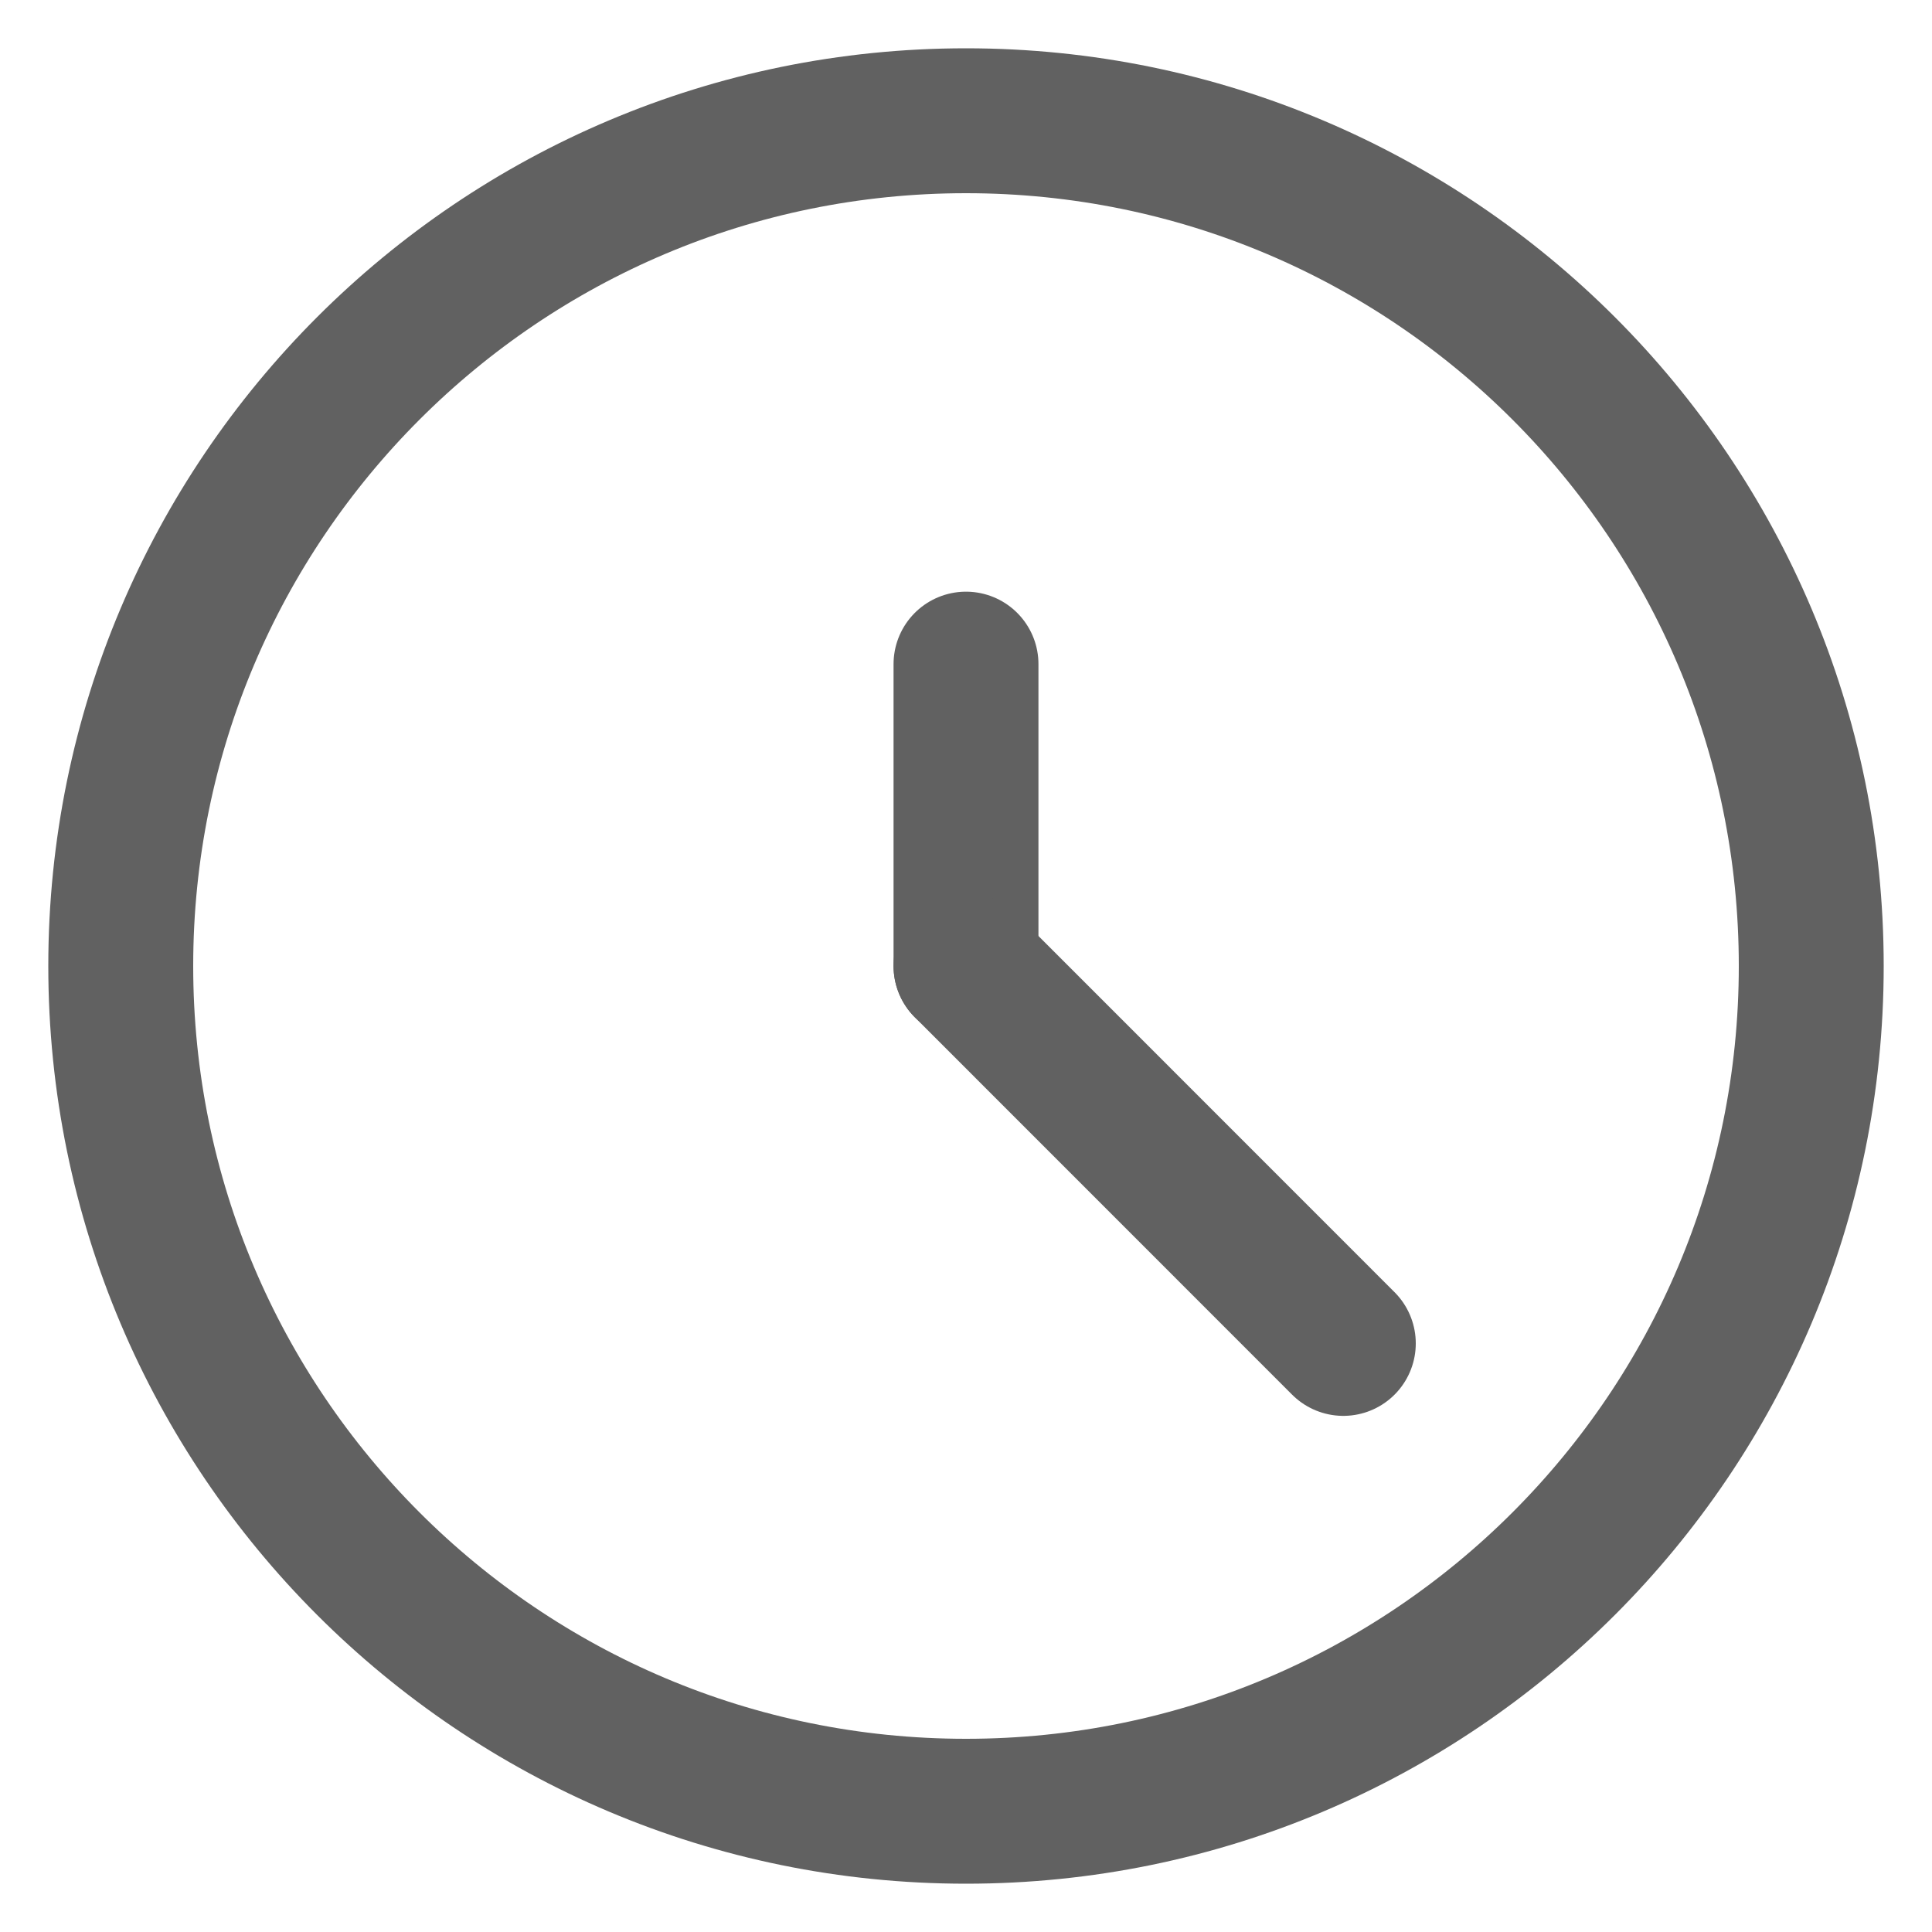 <svg width="20" height="20" viewBox="0 0 20 20" fill="none" xmlns="http://www.w3.org/2000/svg">
<g clip-path="url(#clip0)">
<path d="M10 18.75C14.832 18.75 18.75 14.833 18.75 10C18.75 5.168 14.832 1.25 10 1.25C5.168 1.25 1.25 5.168 1.25 10C1.25 14.833 5.168 18.75 10 18.75Z" stroke="#616161" stroke-width="1.5" stroke-linecap="round" stroke-linejoin="round"/>
<path d="M10 10V6.875" stroke="#616161" stroke-width="1.5" stroke-linecap="round" stroke-linejoin="round"/>
<path d="M10 10L13.906 13.907" stroke="#616161" stroke-width="1.5" stroke-linecap="round" stroke-linejoin="round"/>
</g>
<defs>
<clipPath id="clip0">
<rect width="20" height="20" fill="white" transform="translate(0 0)"/>
</clipPath>
</defs>
</svg>
